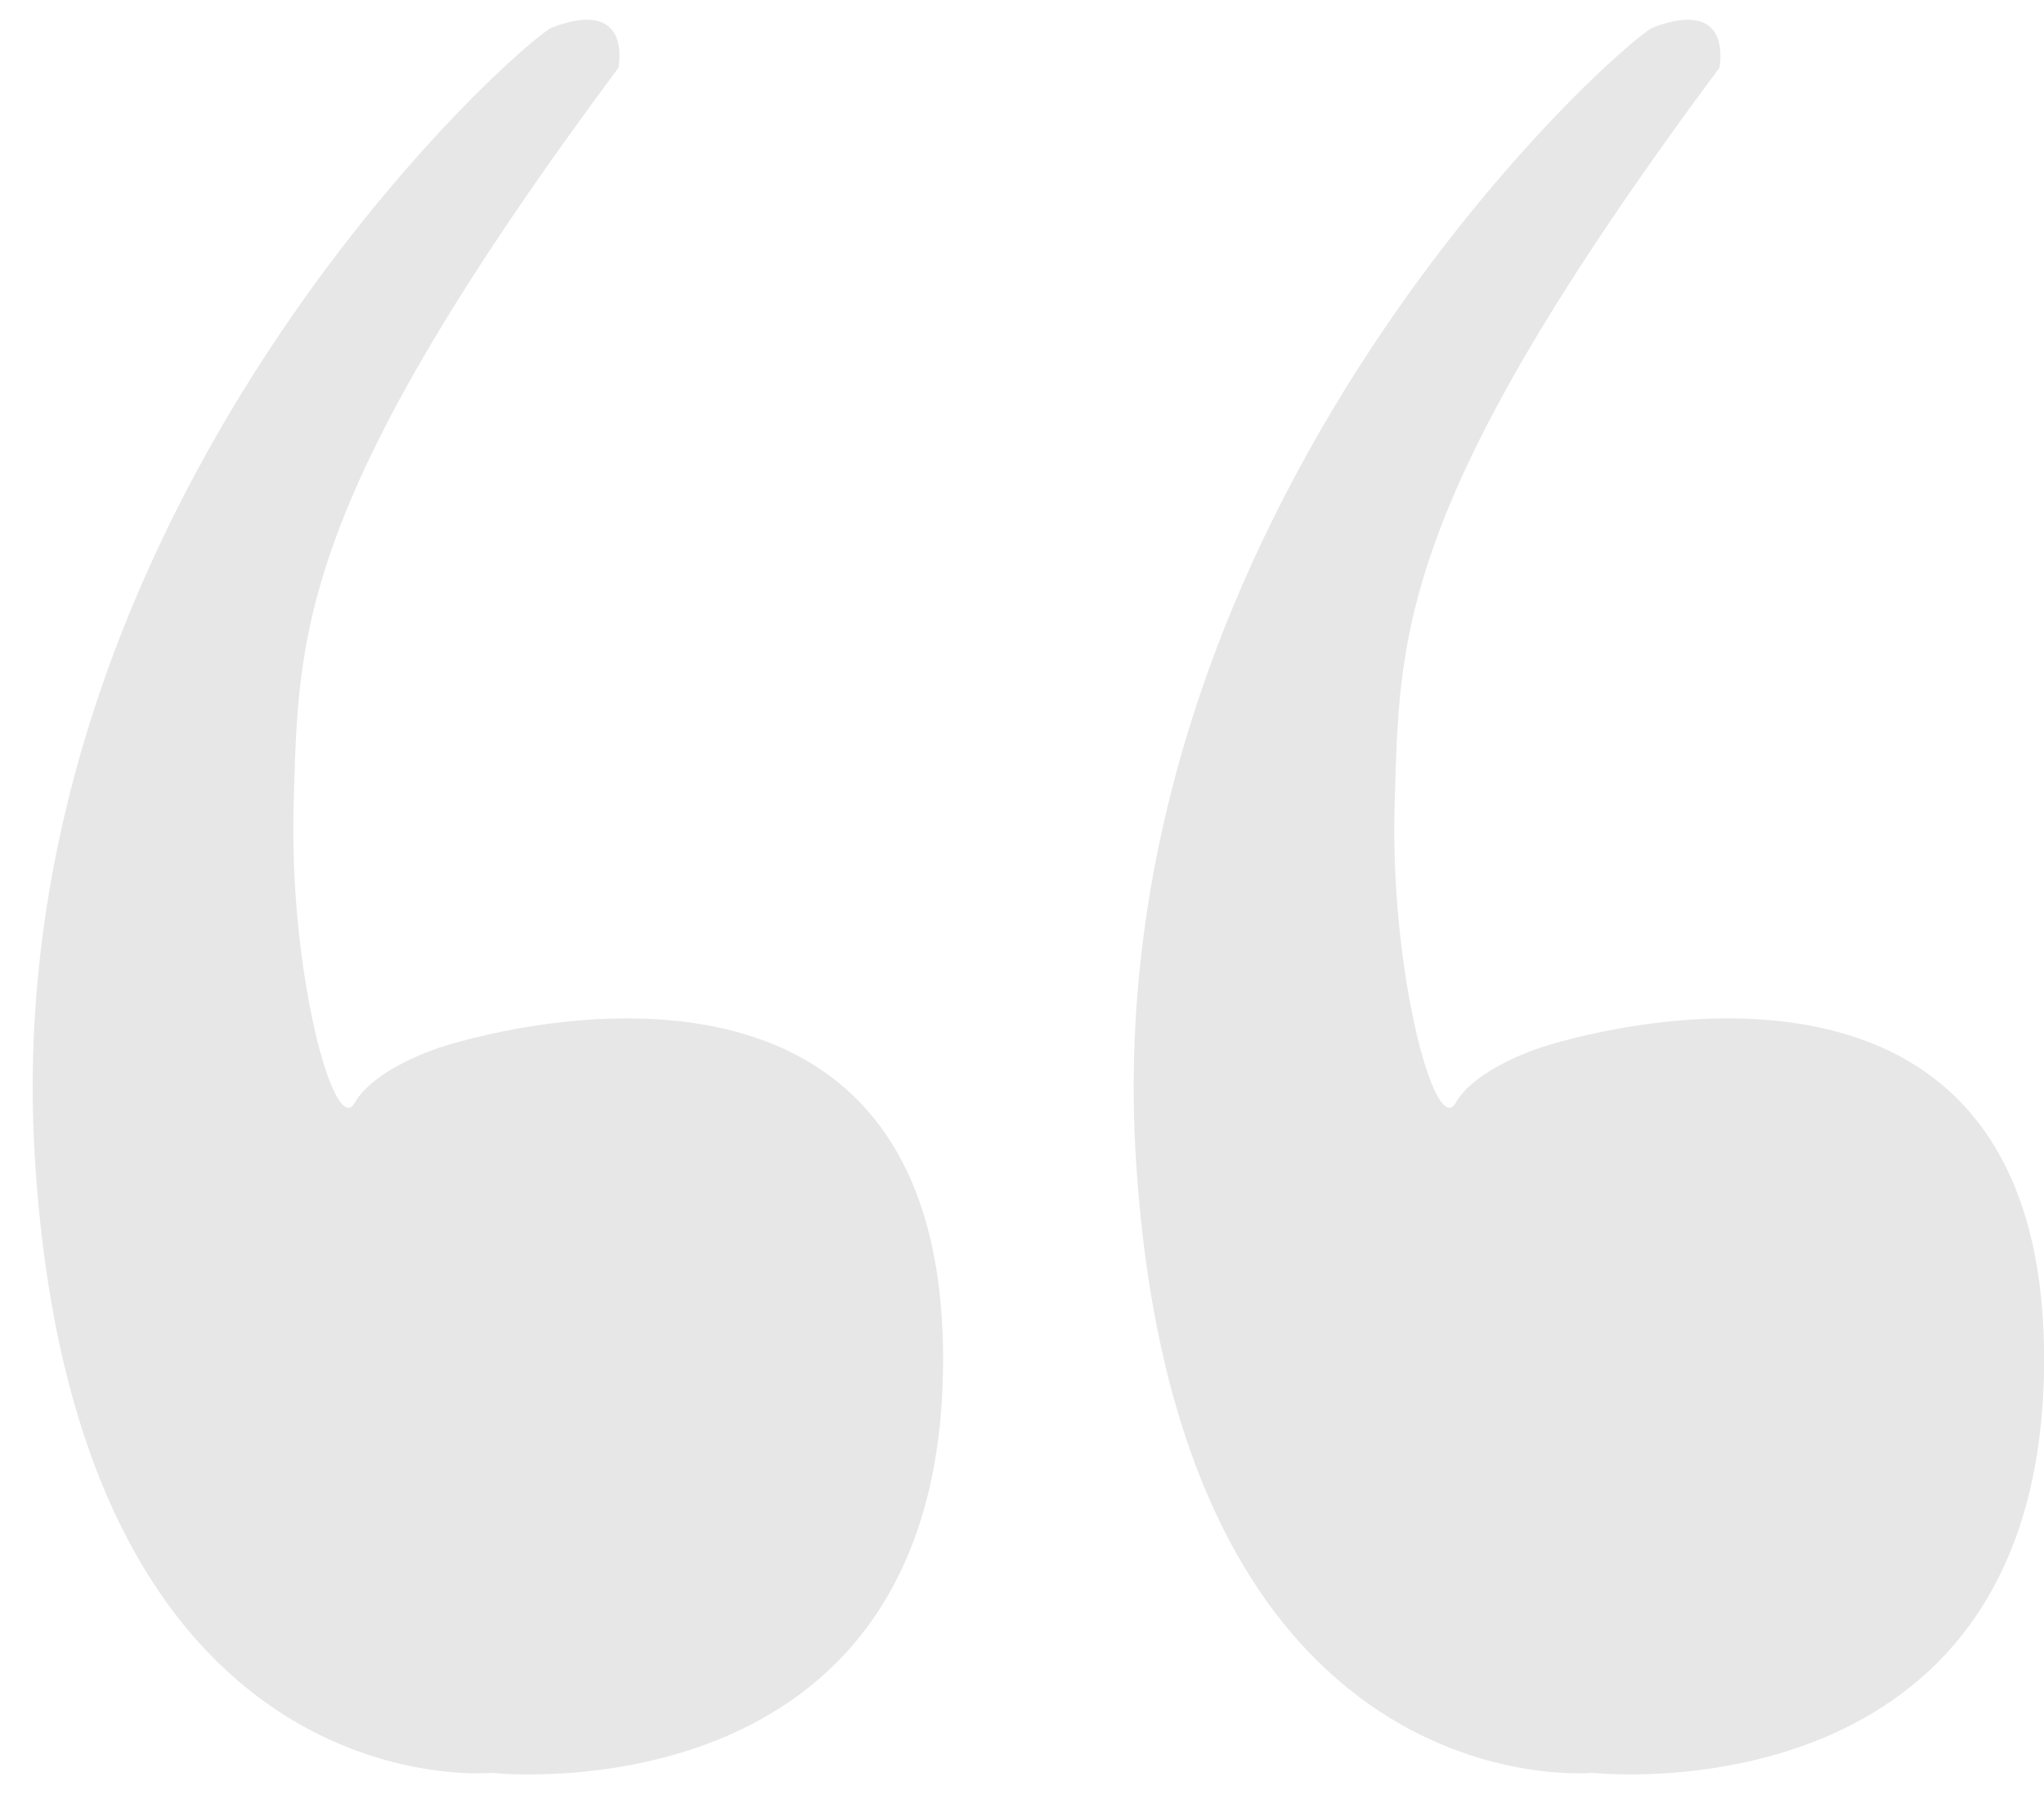 <svg xmlns="http://www.w3.org/2000/svg" xmlns:xlink="http://www.w3.org/1999/xlink" width="125" height="110" viewBox="0 0 125 110">
  <defs>
    <clipPath id="clip-Artboard_5">
      <rect width="125" height="110"/>
    </clipPath>
  </defs>
  <g id="Artboard_5" data-name="Artboard – 5" clip-path="url(#clip-Artboard_5)">
    <g id="Group_38" data-name="Group 38" transform="translate(-56.535 -234.082)" opacity="0.45">
      <path id="Path_673" data-name="Path 673" d="M90.318,235.753c-1.694.636-34.129,29.165-31.647,69.187s27.923,37.542,27.923,37.542,27.924,3.1,27.613-25.751-30.714-18.617-30.714-18.617-4.034,1.243-5.275,3.413-4.032-8.067-3.723-18.305,0-18.3,19.856-44.987C94.35,238.235,95.281,233.891,90.318,235.753Z" transform="translate(0 0)" fill="#c9c9c9"/>
      <path id="Path_674" data-name="Path 674" d="M126.4,235.753c-1.692.636-34.127,29.165-31.645,69.187s27.923,37.542,27.923,37.542,27.923,3.1,27.613-25.751-30.716-18.617-30.716-18.617-4.032,1.243-5.273,3.413-4.034-8.067-3.723-18.305,0-18.3,19.856-44.987C130.431,238.235,131.362,233.891,126.4,235.753Z" transform="translate(31.246 0)" fill="#c9c9c9"/>
    </g>
  </g>
</svg>
